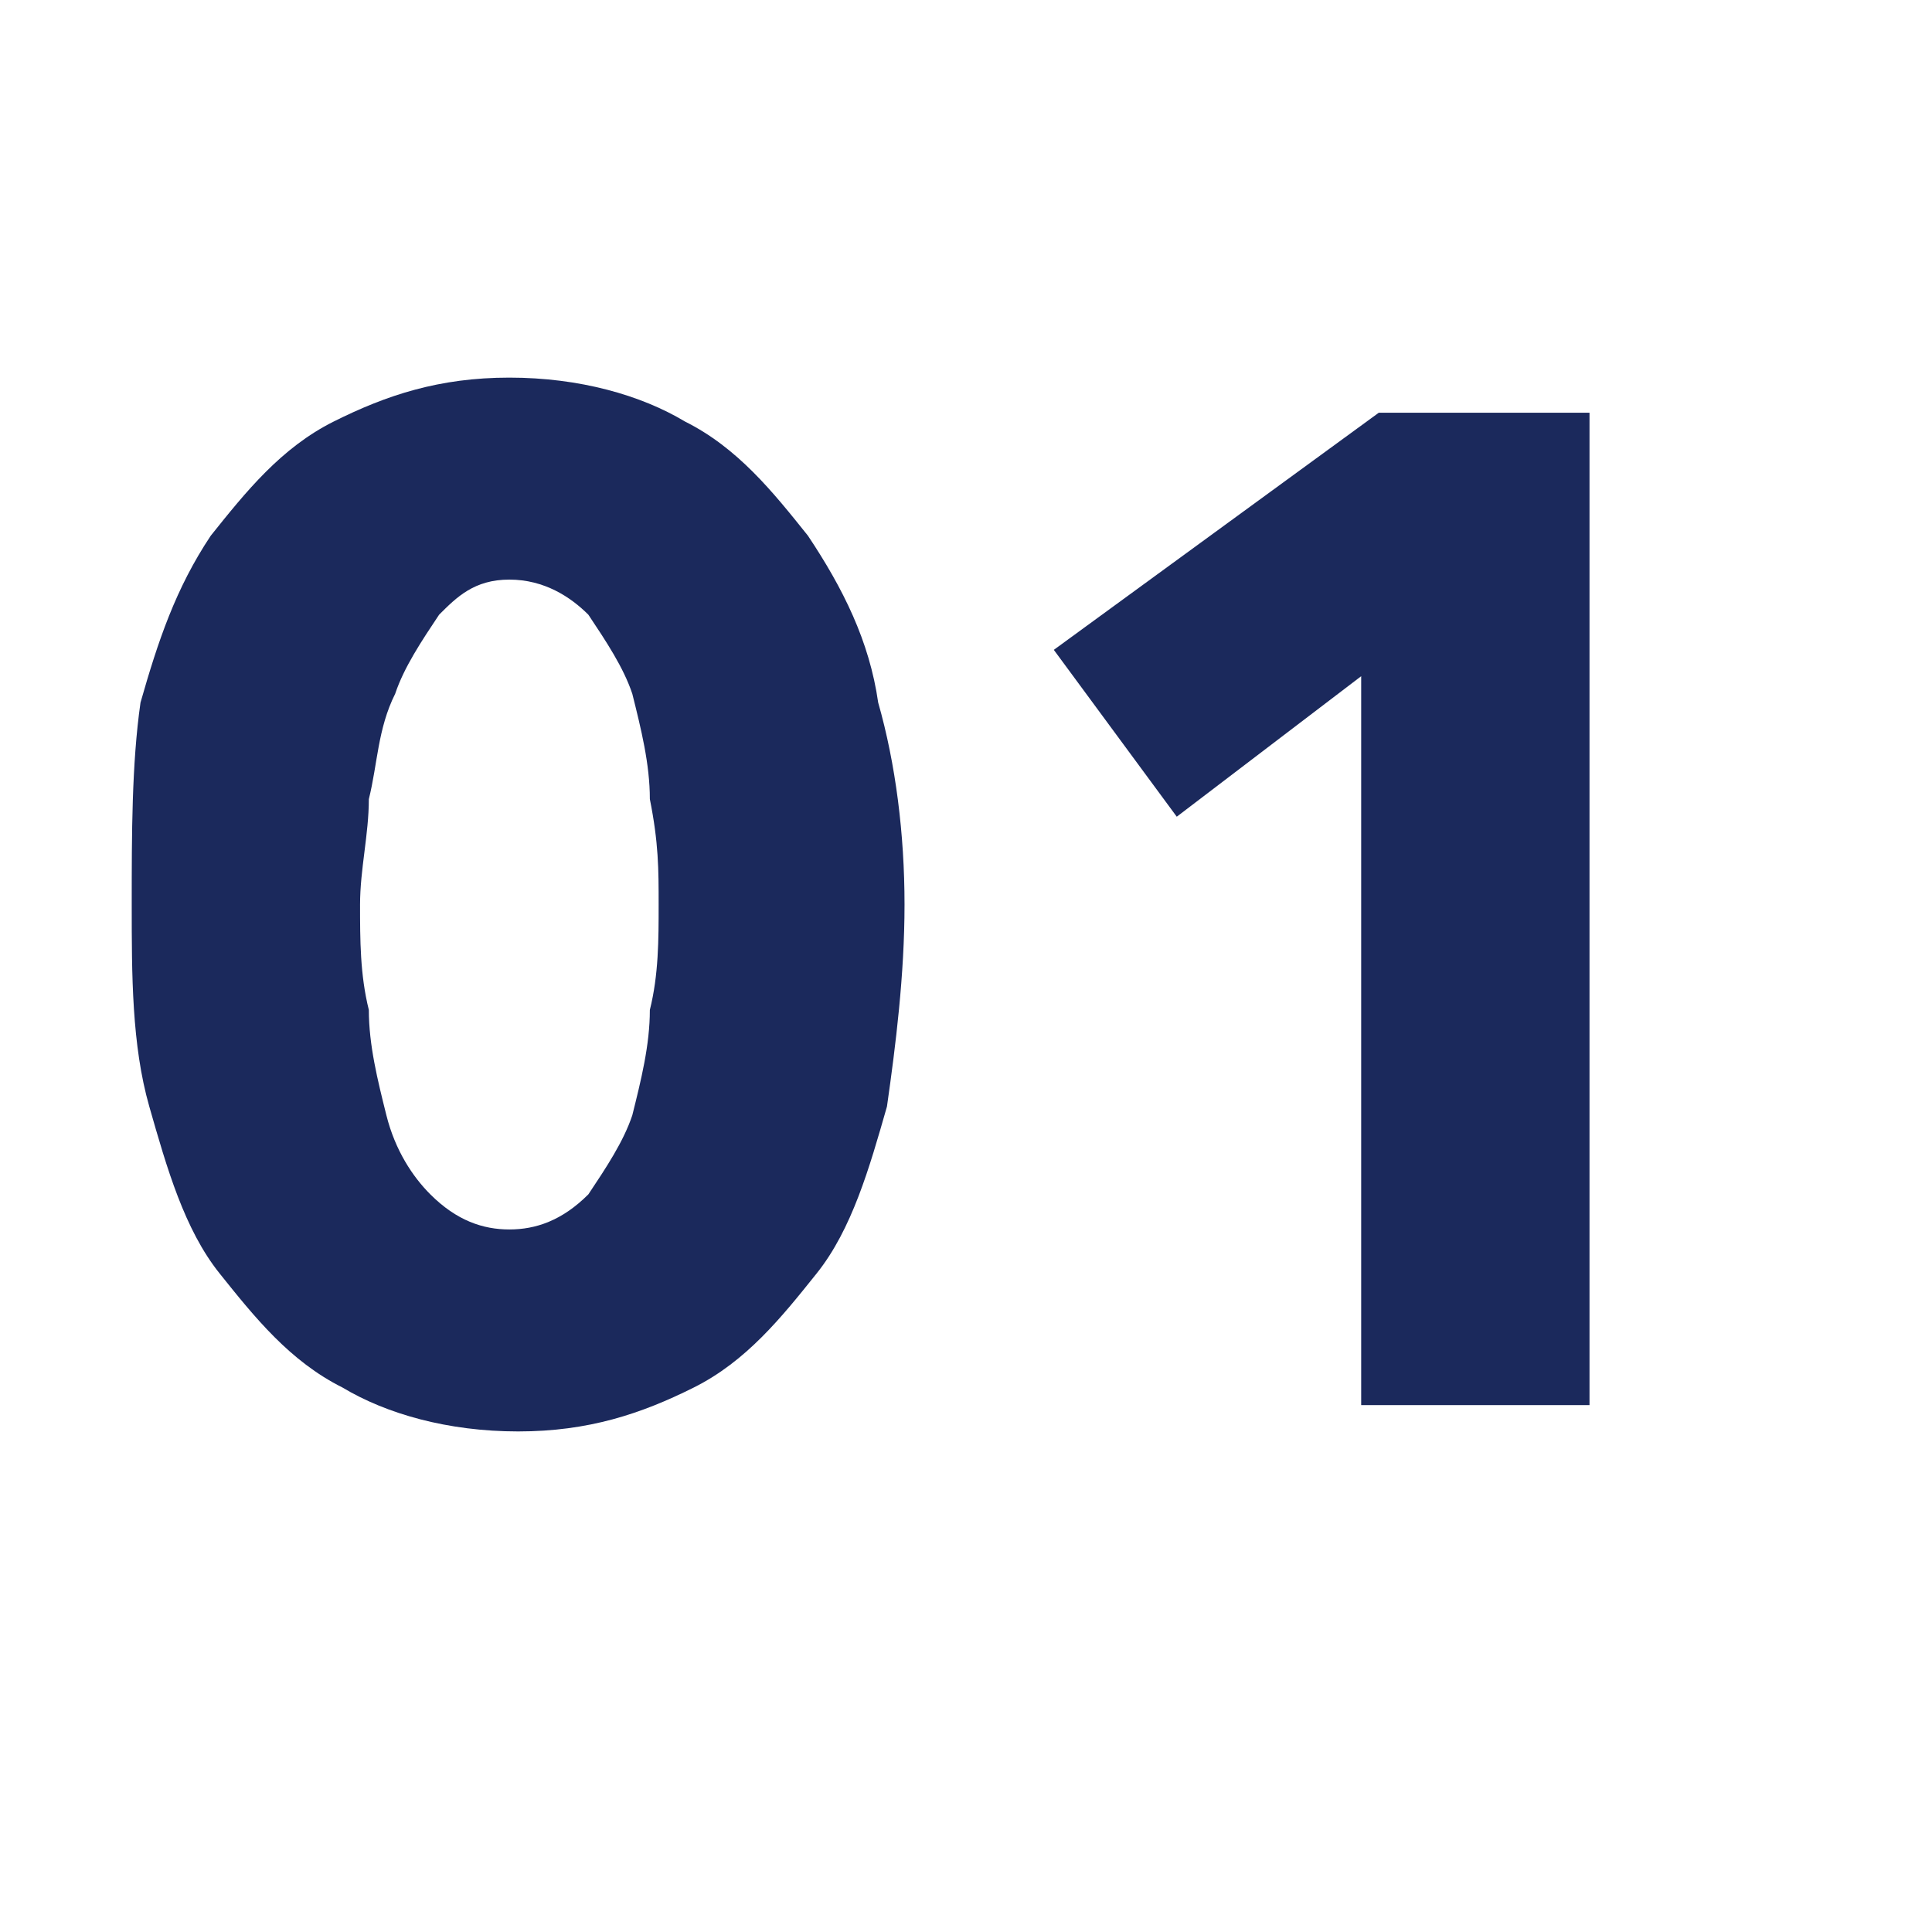 <?xml version="1.0" encoding="utf-8"?>
<!-- Generator: Adobe Illustrator 25.2.0, SVG Export Plug-In . SVG Version: 6.00 Build 0)  -->
<svg version="1.1" id="レイヤー_1" xmlns="http://www.w3.org/2000/svg" xmlns:xlink="http://www.w3.org/1999/xlink" x="0px"
	 y="0px" viewBox="0 0 22 22" style="enable-background:new 0 0 22 22;" xml:space="preserve">
<style type="text/css">
	.st0{enable-background:new    ;}
	.st1{fill:#1B295C;}
</style>
<g class="st0">
	<path class="st1" d="M10.3,10.3c0,0.8-0.1,1.6-0.2,2.3c-0.2,0.7-0.4,1.4-0.8,1.9c-0.4,0.5-0.8,1-1.4,1.3s-1.2,0.5-2,0.5
		c-0.8,0-1.5-0.2-2-0.5c-0.6-0.3-1-0.8-1.4-1.3c-0.4-0.5-0.6-1.2-0.8-1.9c-0.2-0.7-0.2-1.5-0.2-2.3S1.5,8.7,1.6,8
		c0.2-0.7,0.4-1.3,0.8-1.9c0.4-0.5,0.8-1,1.4-1.3c0.6-0.3,1.2-0.5,2-0.5c0.8,0,1.5,0.2,2,0.5c0.6,0.3,1,0.8,1.4,1.3
		C9.6,6.7,9.9,7.3,10,8C10.2,8.7,10.3,9.5,10.3,10.3z M7.5,10.3c0-0.4,0-0.7-0.1-1.2c0-0.4-0.1-0.8-0.2-1.2C7.1,7.6,6.9,7.3,6.7,7
		C6.5,6.8,6.2,6.6,5.8,6.6S5.2,6.8,5,7C4.8,7.3,4.6,7.6,4.5,7.9C4.3,8.3,4.3,8.7,4.2,9.1c0,0.4-0.1,0.8-0.1,1.2c0,0.4,0,0.8,0.1,1.2
		c0,0.4,0.1,0.8,0.2,1.2s0.3,0.7,0.5,0.9C5.2,13.9,5.5,14,5.8,14s0.6-0.1,0.9-0.4c0.2-0.3,0.4-0.6,0.5-0.9c0.1-0.4,0.2-0.8,0.2-1.2
		C7.5,11.1,7.5,10.7,7.5,10.3z"/>
	<path class="st1" d="M15.5,16V7.7l-2.1,1.6L12,7.4l3.7-2.7h2.4V16H15.5z"/>
</g>
</svg>
